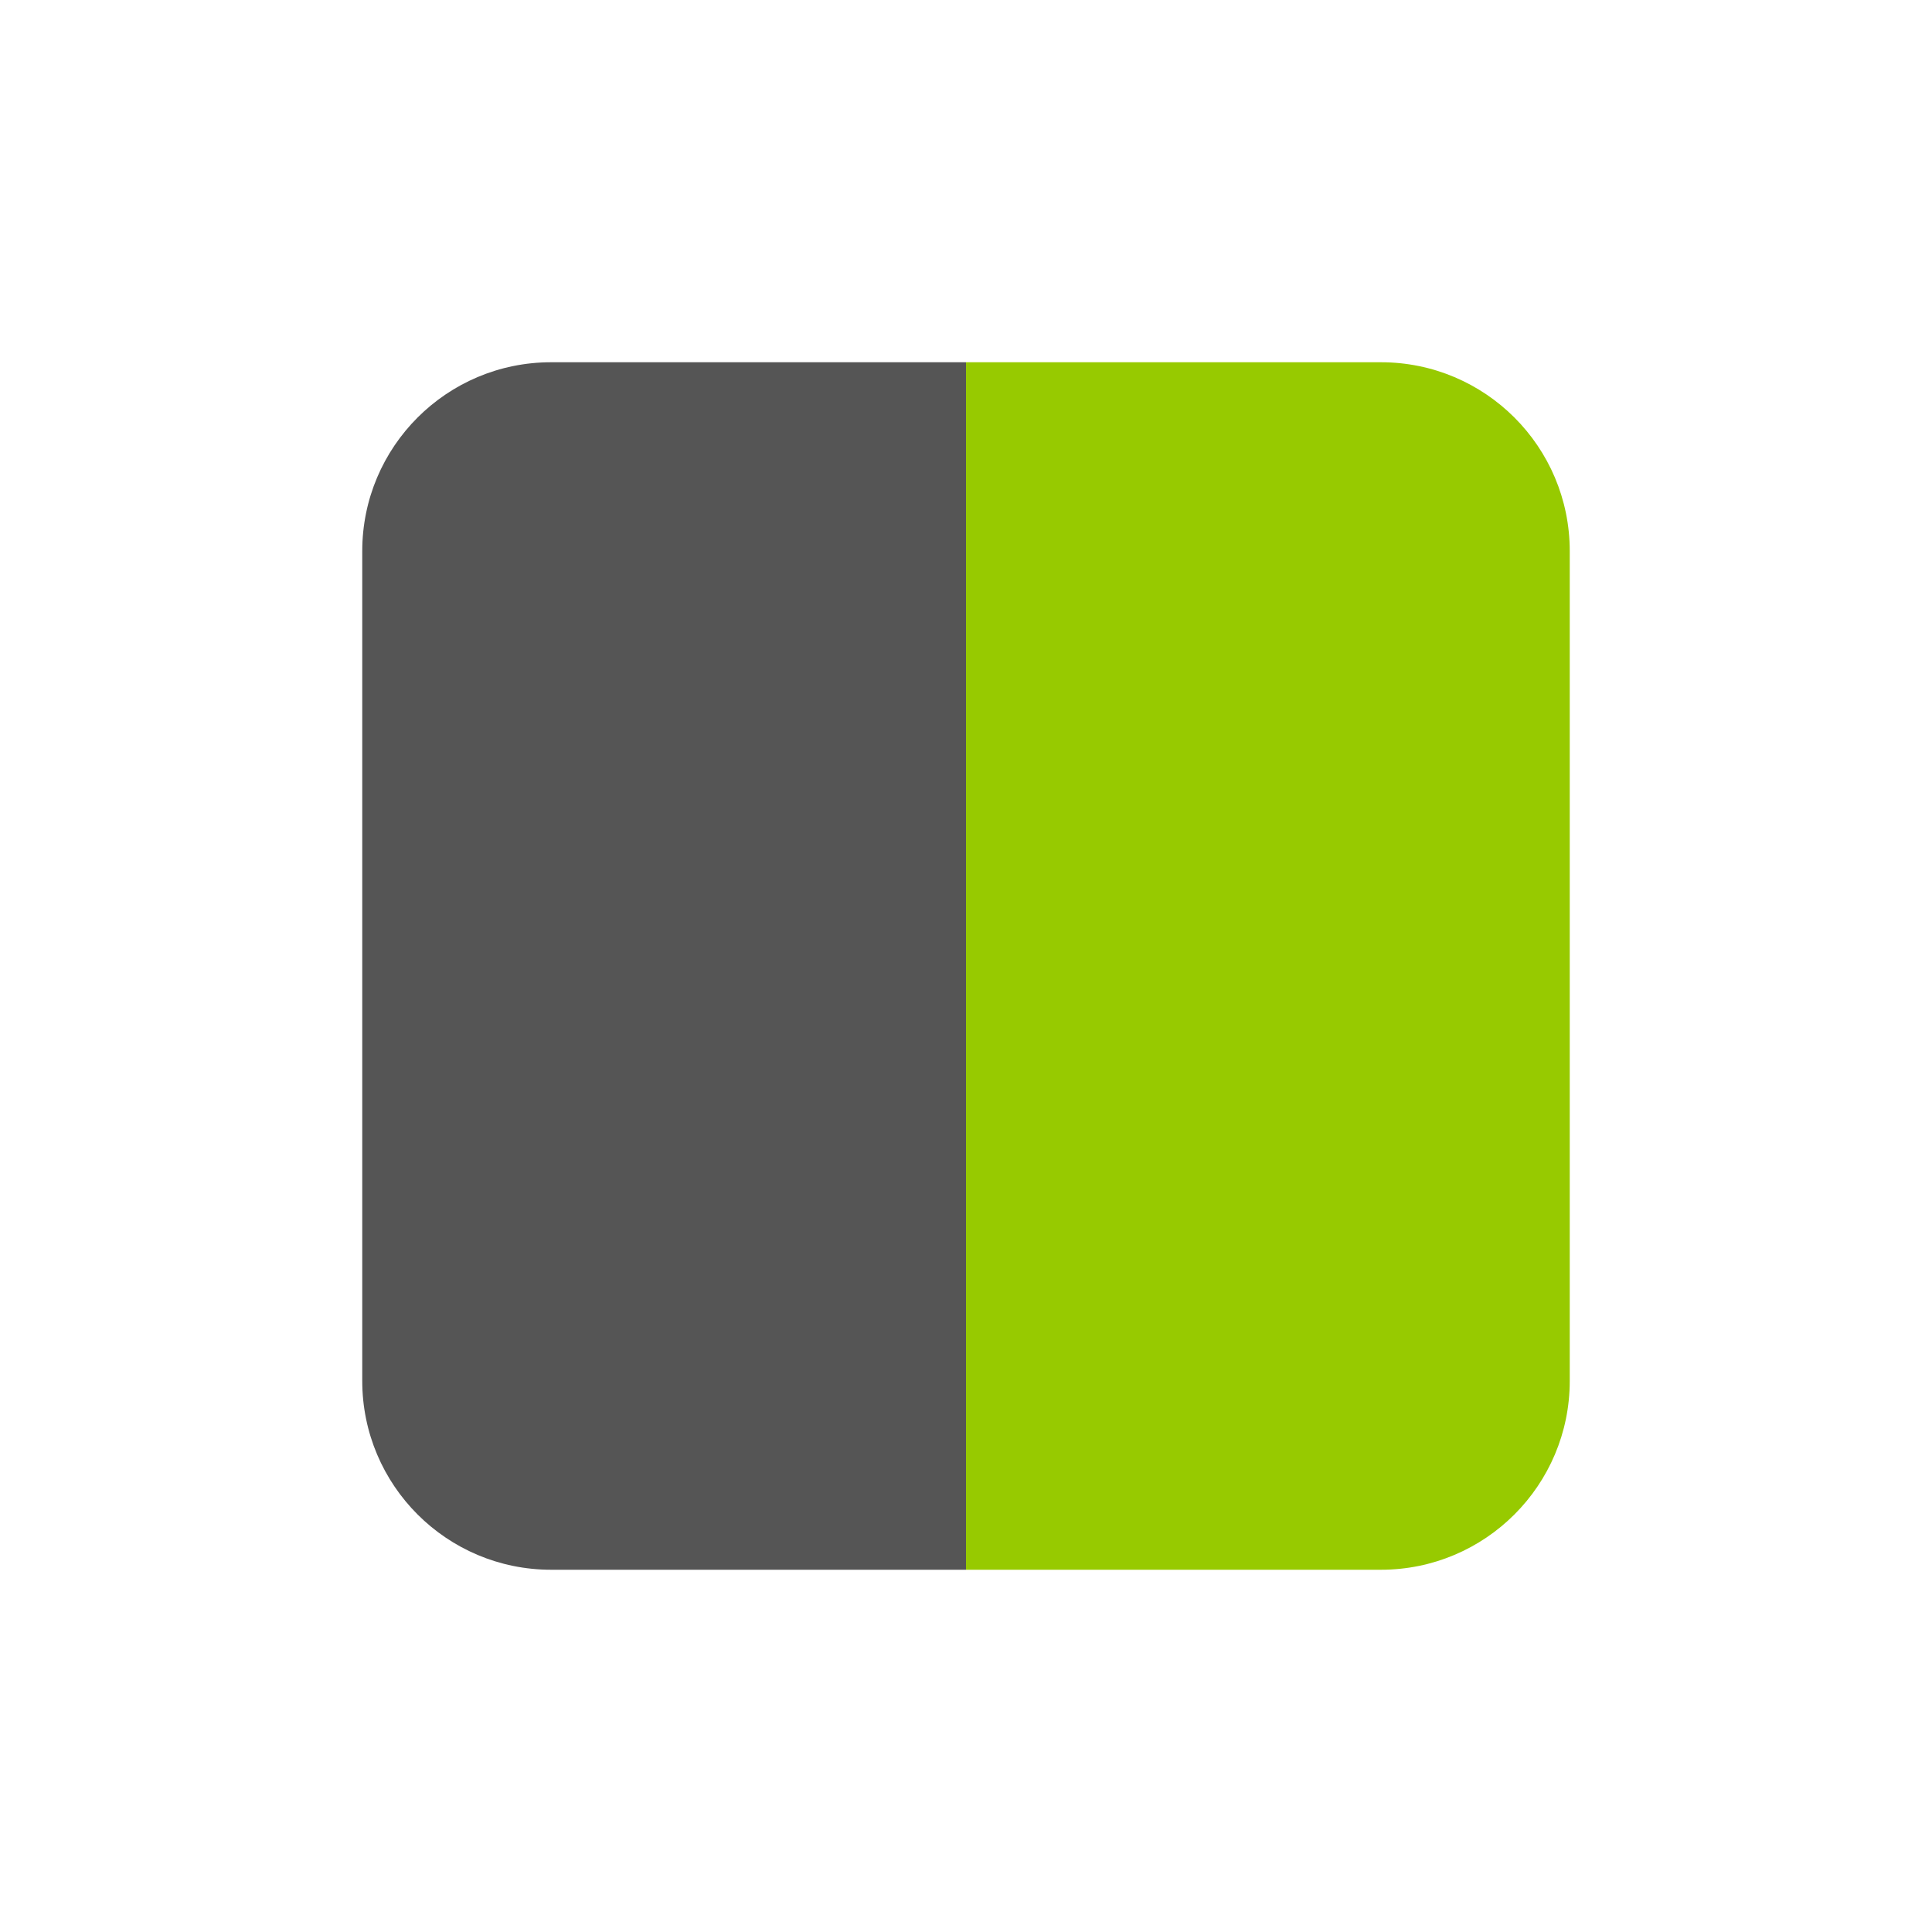 <?xml version="1.0" standalone="no"?><!DOCTYPE svg PUBLIC "-//W3C//DTD SVG 1.1//EN" "http://www.w3.org/Graphics/SVG/1.1/DTD/svg11.dtd"><svg t="1691629686384" class="icon" viewBox="0 0 1024 1024" version="1.1" xmlns="http://www.w3.org/2000/svg" p-id="22428" xmlns:xlink="http://www.w3.org/1999/xlink" width="200" height="200"><path d="M192 731.9c0 55.3 44.8 100.1 100.1 100.1-55.3 0-100.1-44.8-100.1-100.1zM292.1 192C236.8 192 192 236.8 192 292.1c0-55.3 44.8-100.1 100.1-100.1zM731.9 192H512v640h219.9c55.3 0 100.1-44.8 100.1-100.1V292.1c0-55.3-44.8-100.1-100.1-100.1z" fill="#97CA00" p-id="22429"></path><path d="M292.1 192C236.8 192 192 236.8 192 292.1v439.8c0 55.3 44.8 100.1 100.1 100.1H512V192H292.1z" fill="#555555" p-id="22430"></path></svg>